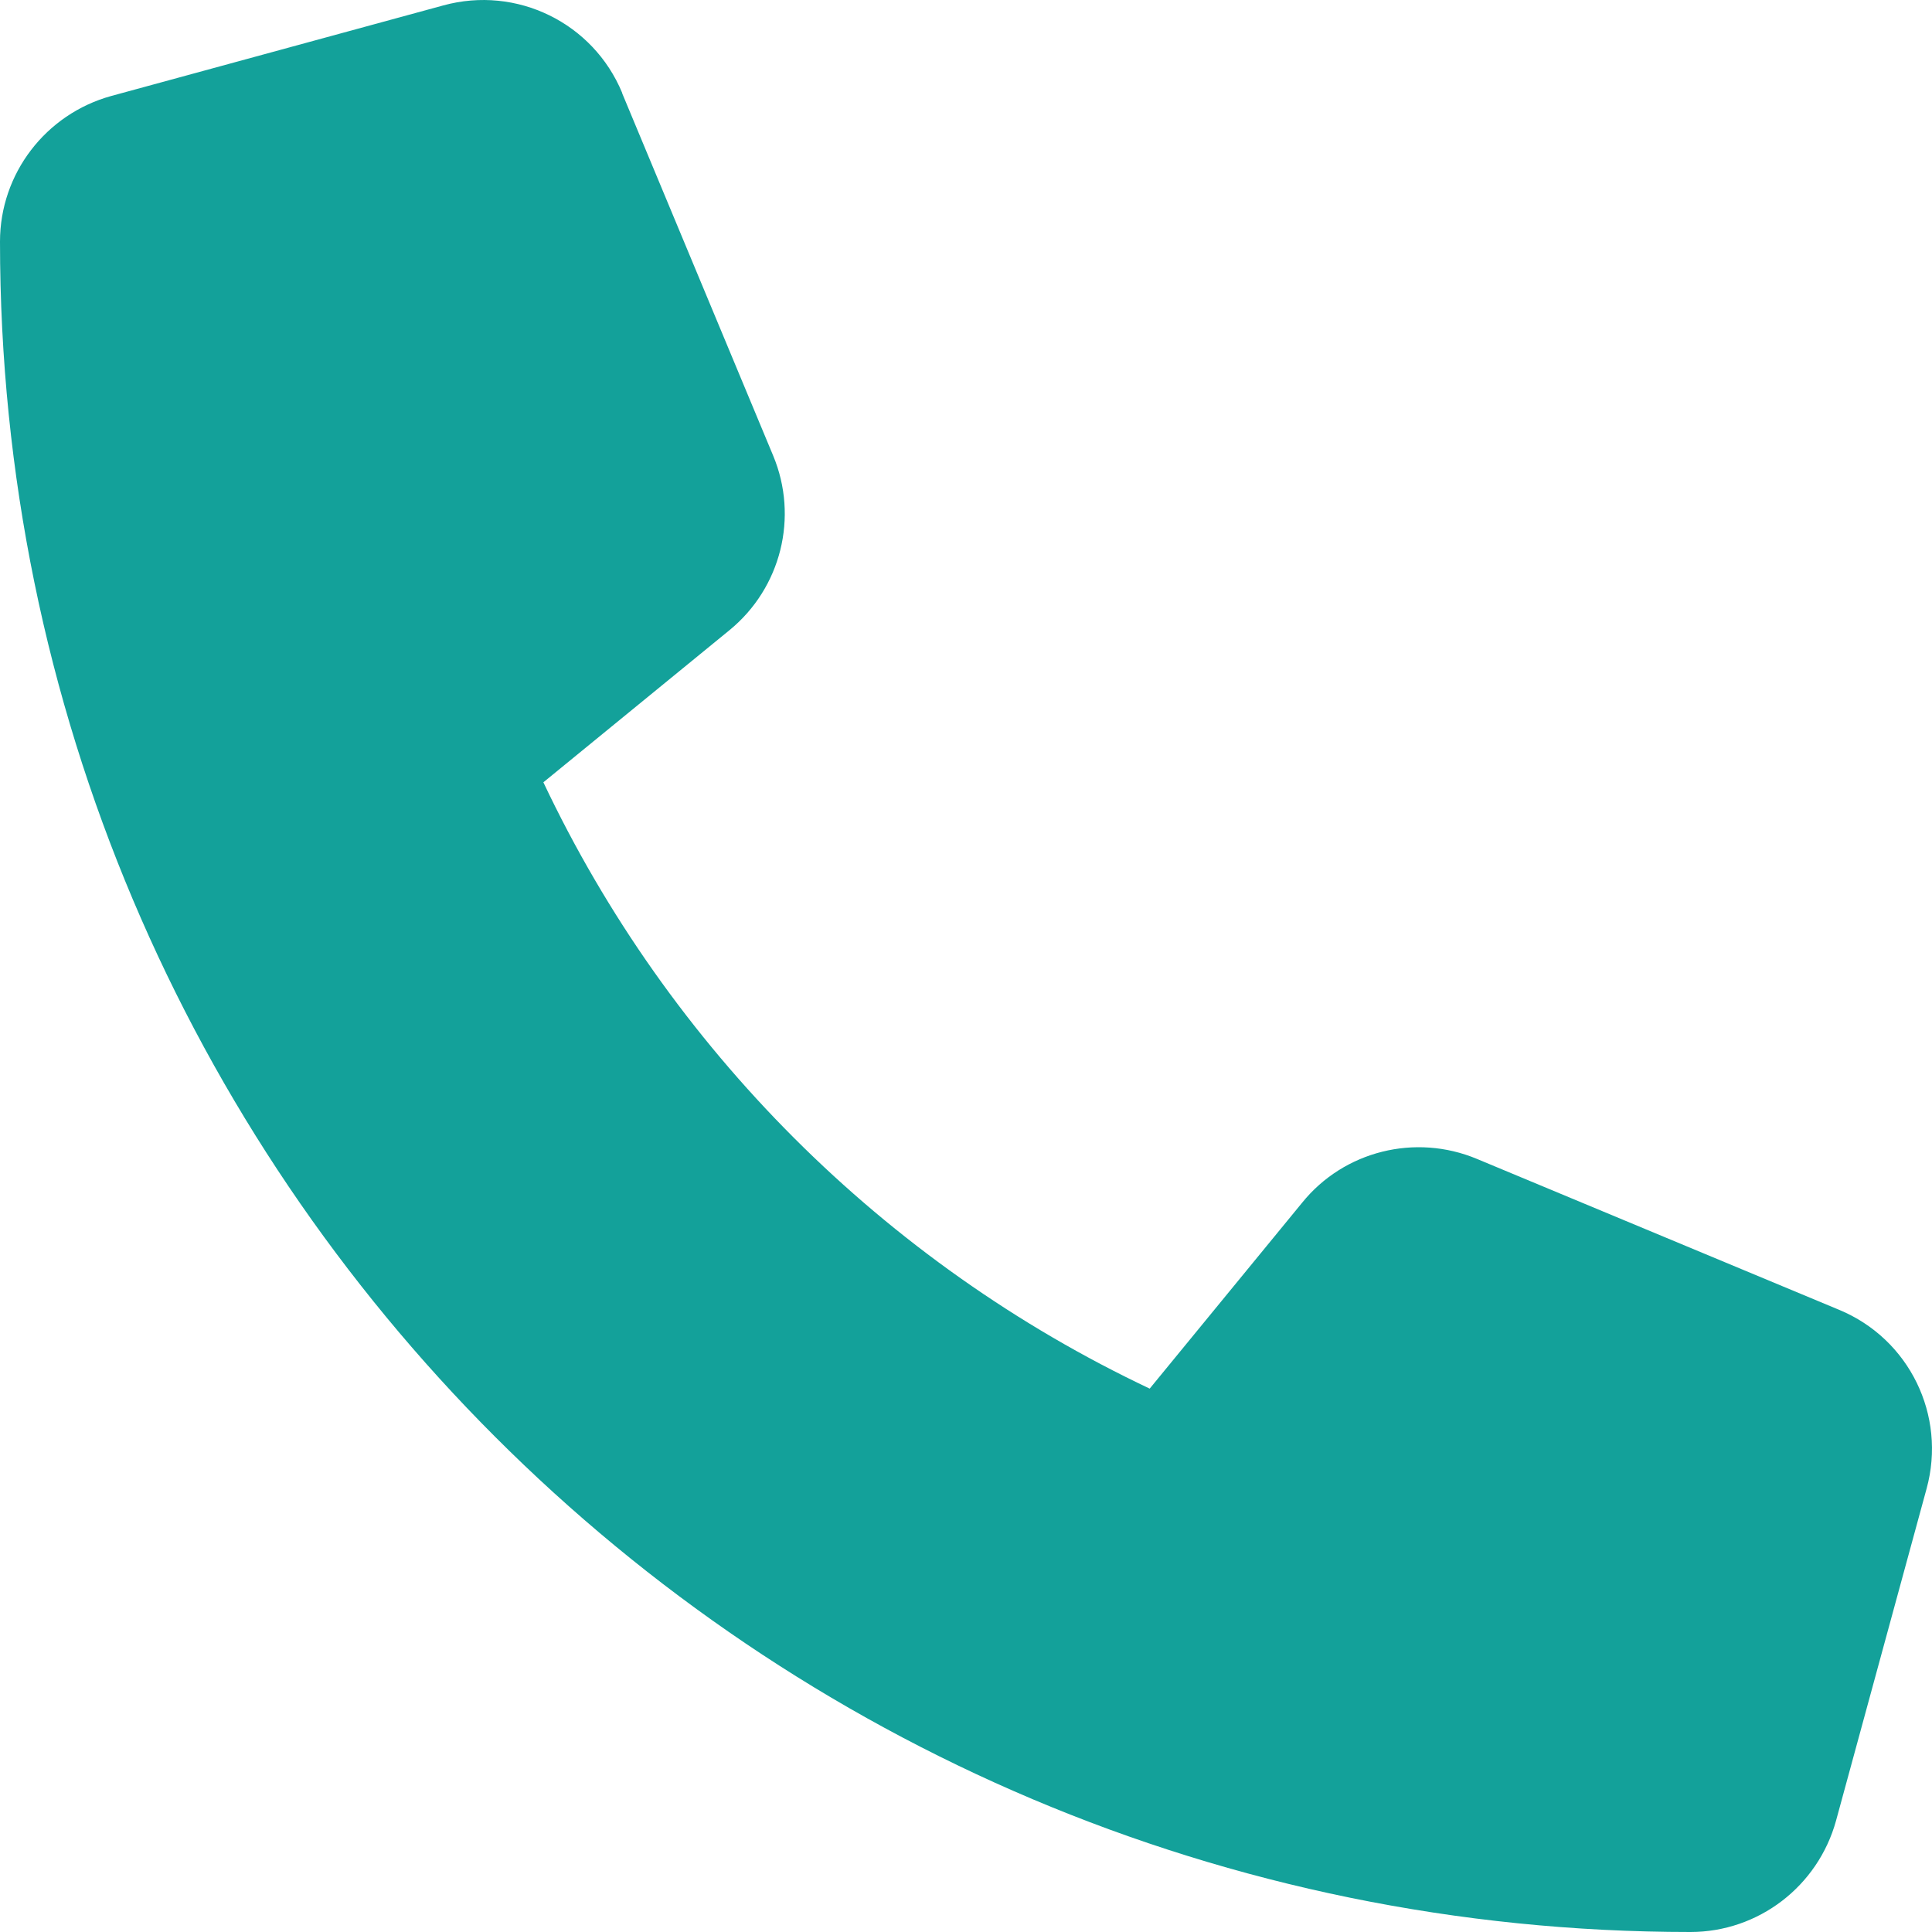 <svg width="24" height="24" viewBox="0 0 24 24" fill="none" xmlns="http://www.w3.org/2000/svg">
<path d="M7.729 1.154C7.368 0.282 6.417 -0.182 5.508 0.067L1.383 1.192C0.567 1.417 0 2.157 0 3.001C0 14.597 9.403 24 20.999 24C21.843 24 22.583 23.433 22.808 22.617L23.933 18.492C24.182 17.583 23.718 16.632 22.846 16.271L18.346 14.396C17.582 14.077 16.696 14.297 16.176 14.94L14.282 17.25C10.982 15.689 8.311 13.018 6.75 9.718L9.061 7.829C9.703 7.304 9.923 6.423 9.604 5.659L7.729 1.159V1.154Z" fill="#13A19A"/>
</svg>
